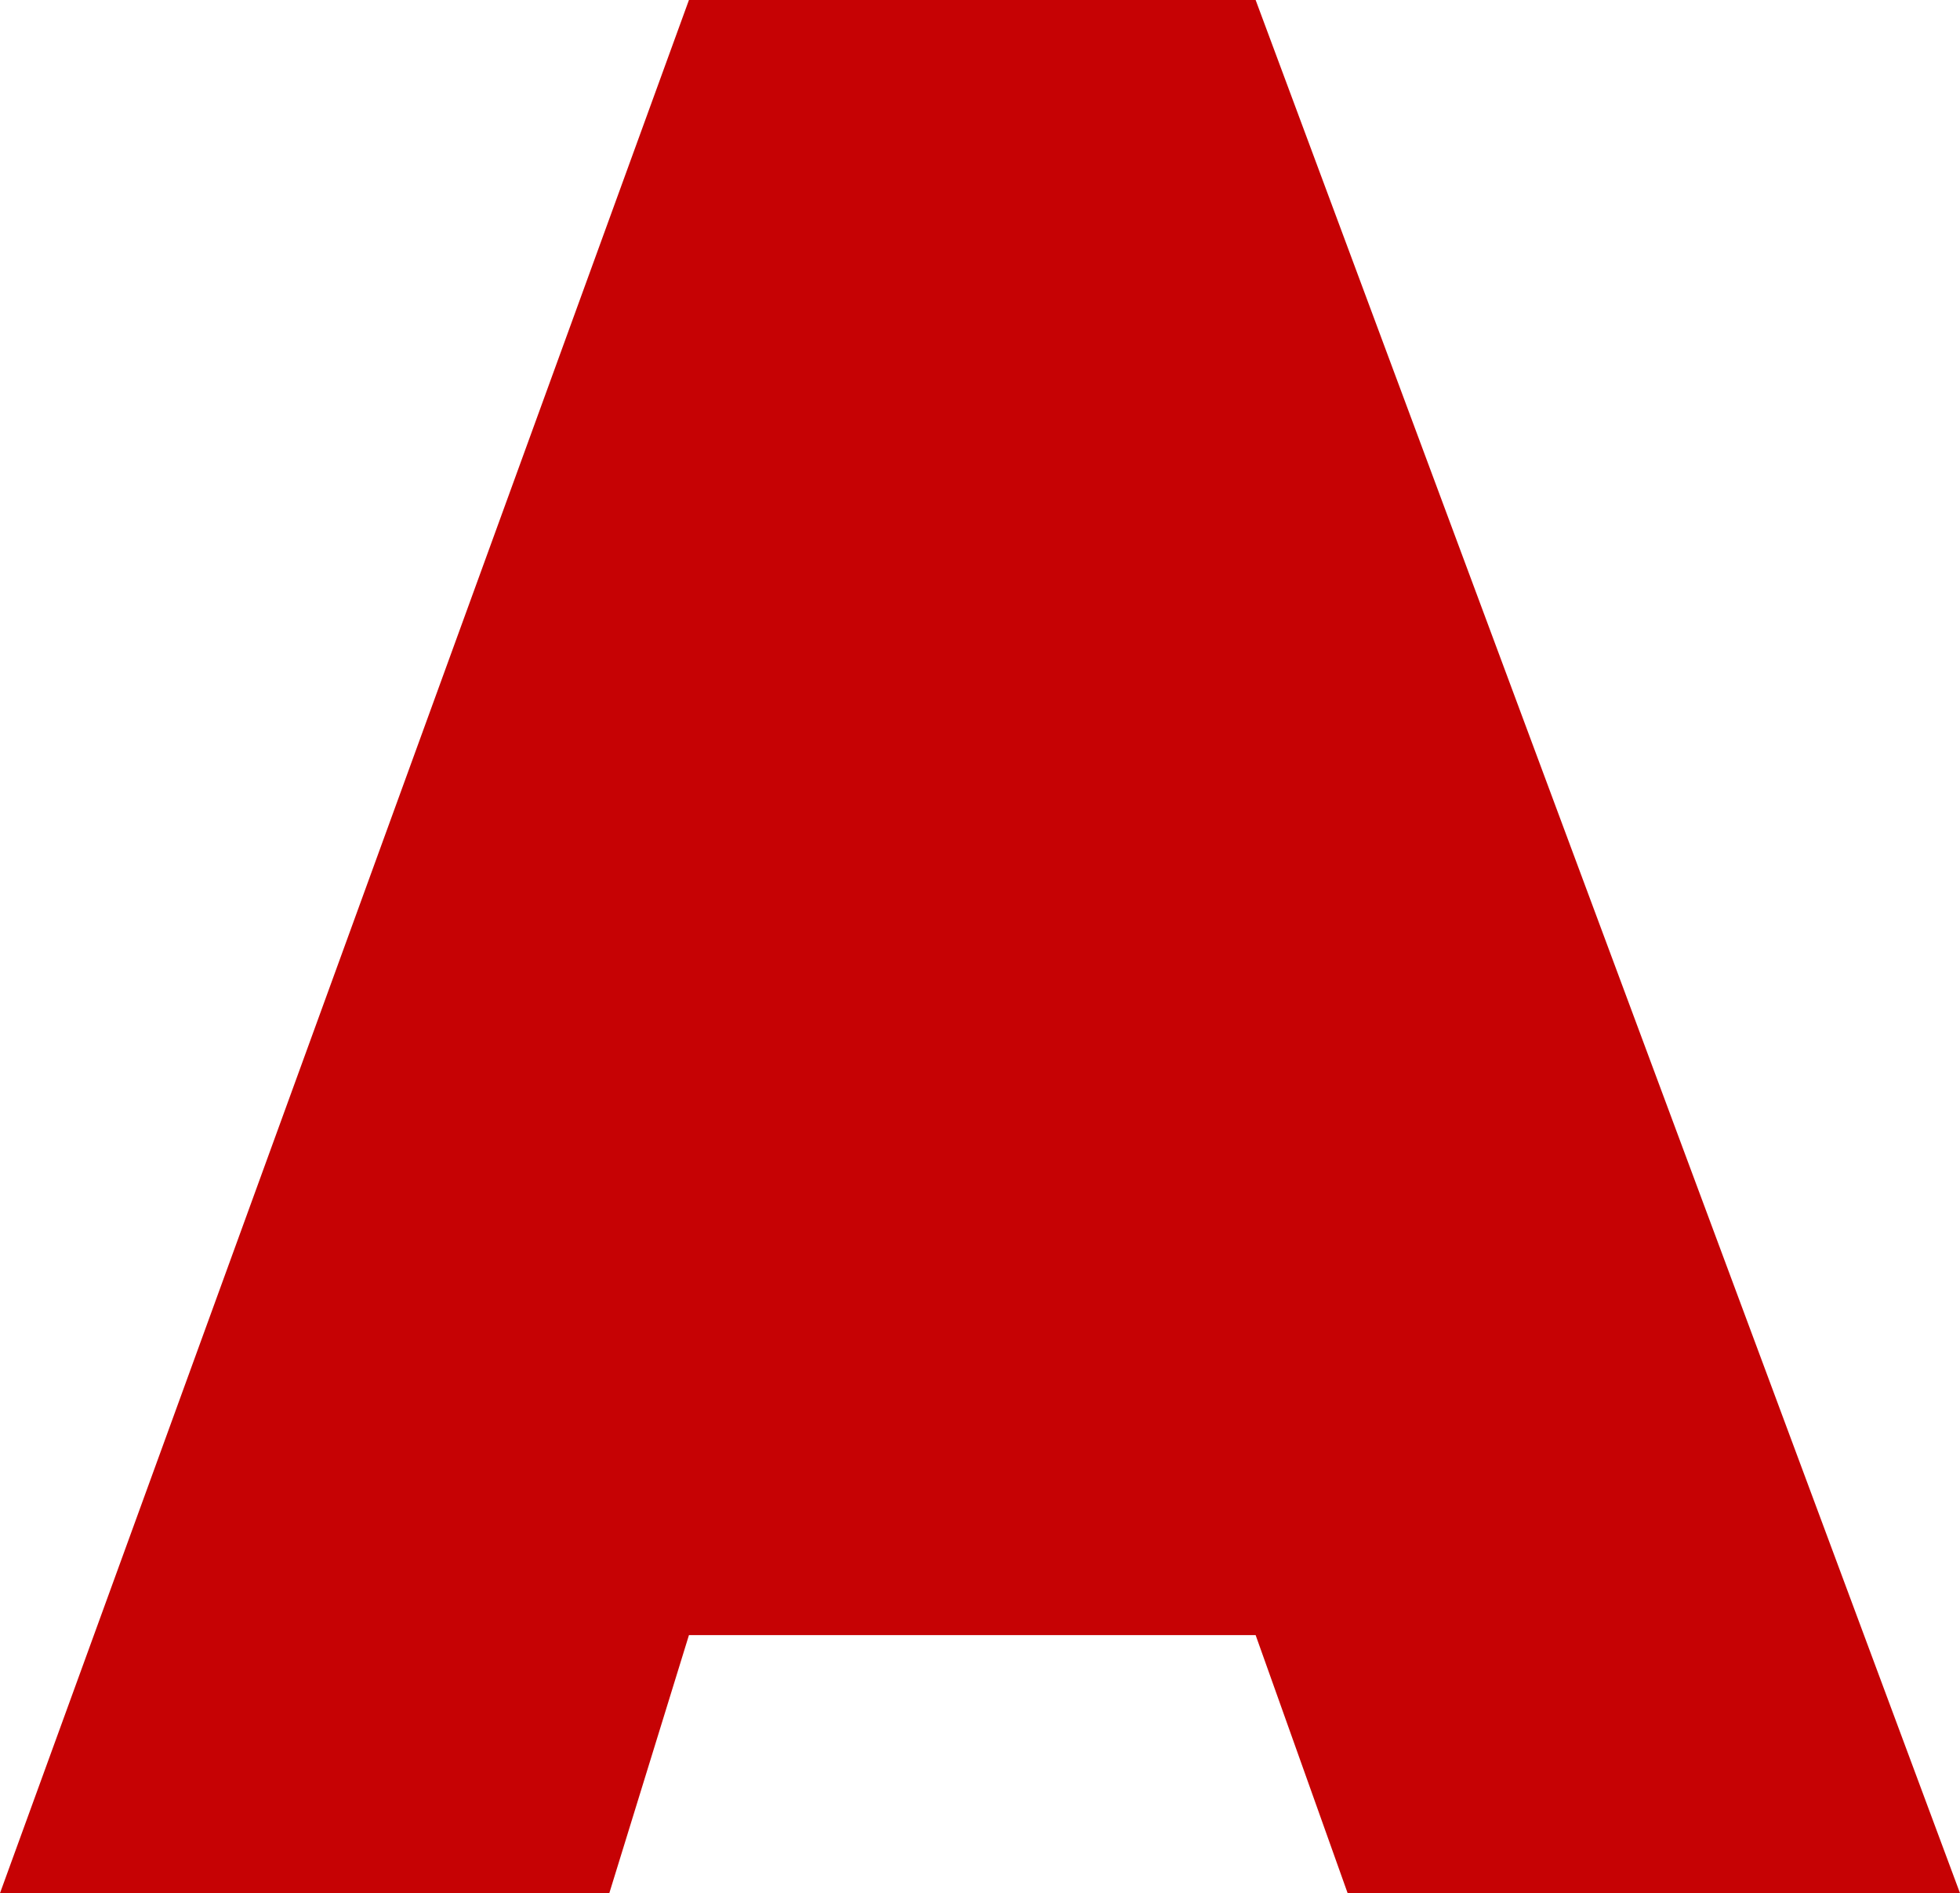<svg xmlns="http://www.w3.org/2000/svg" width="577.38" height="557.559" viewBox="0 0 577.38 557.559">
  <path id="Path_1" data-name="Path 1" d="M959,822h179.493l23.459-75.992h166.935l27.1,75.992H1536.38L1328.887,264.441H1161.951Z" transform="translate(-959 -264.441)" fill="#c60204"/>
</svg>
